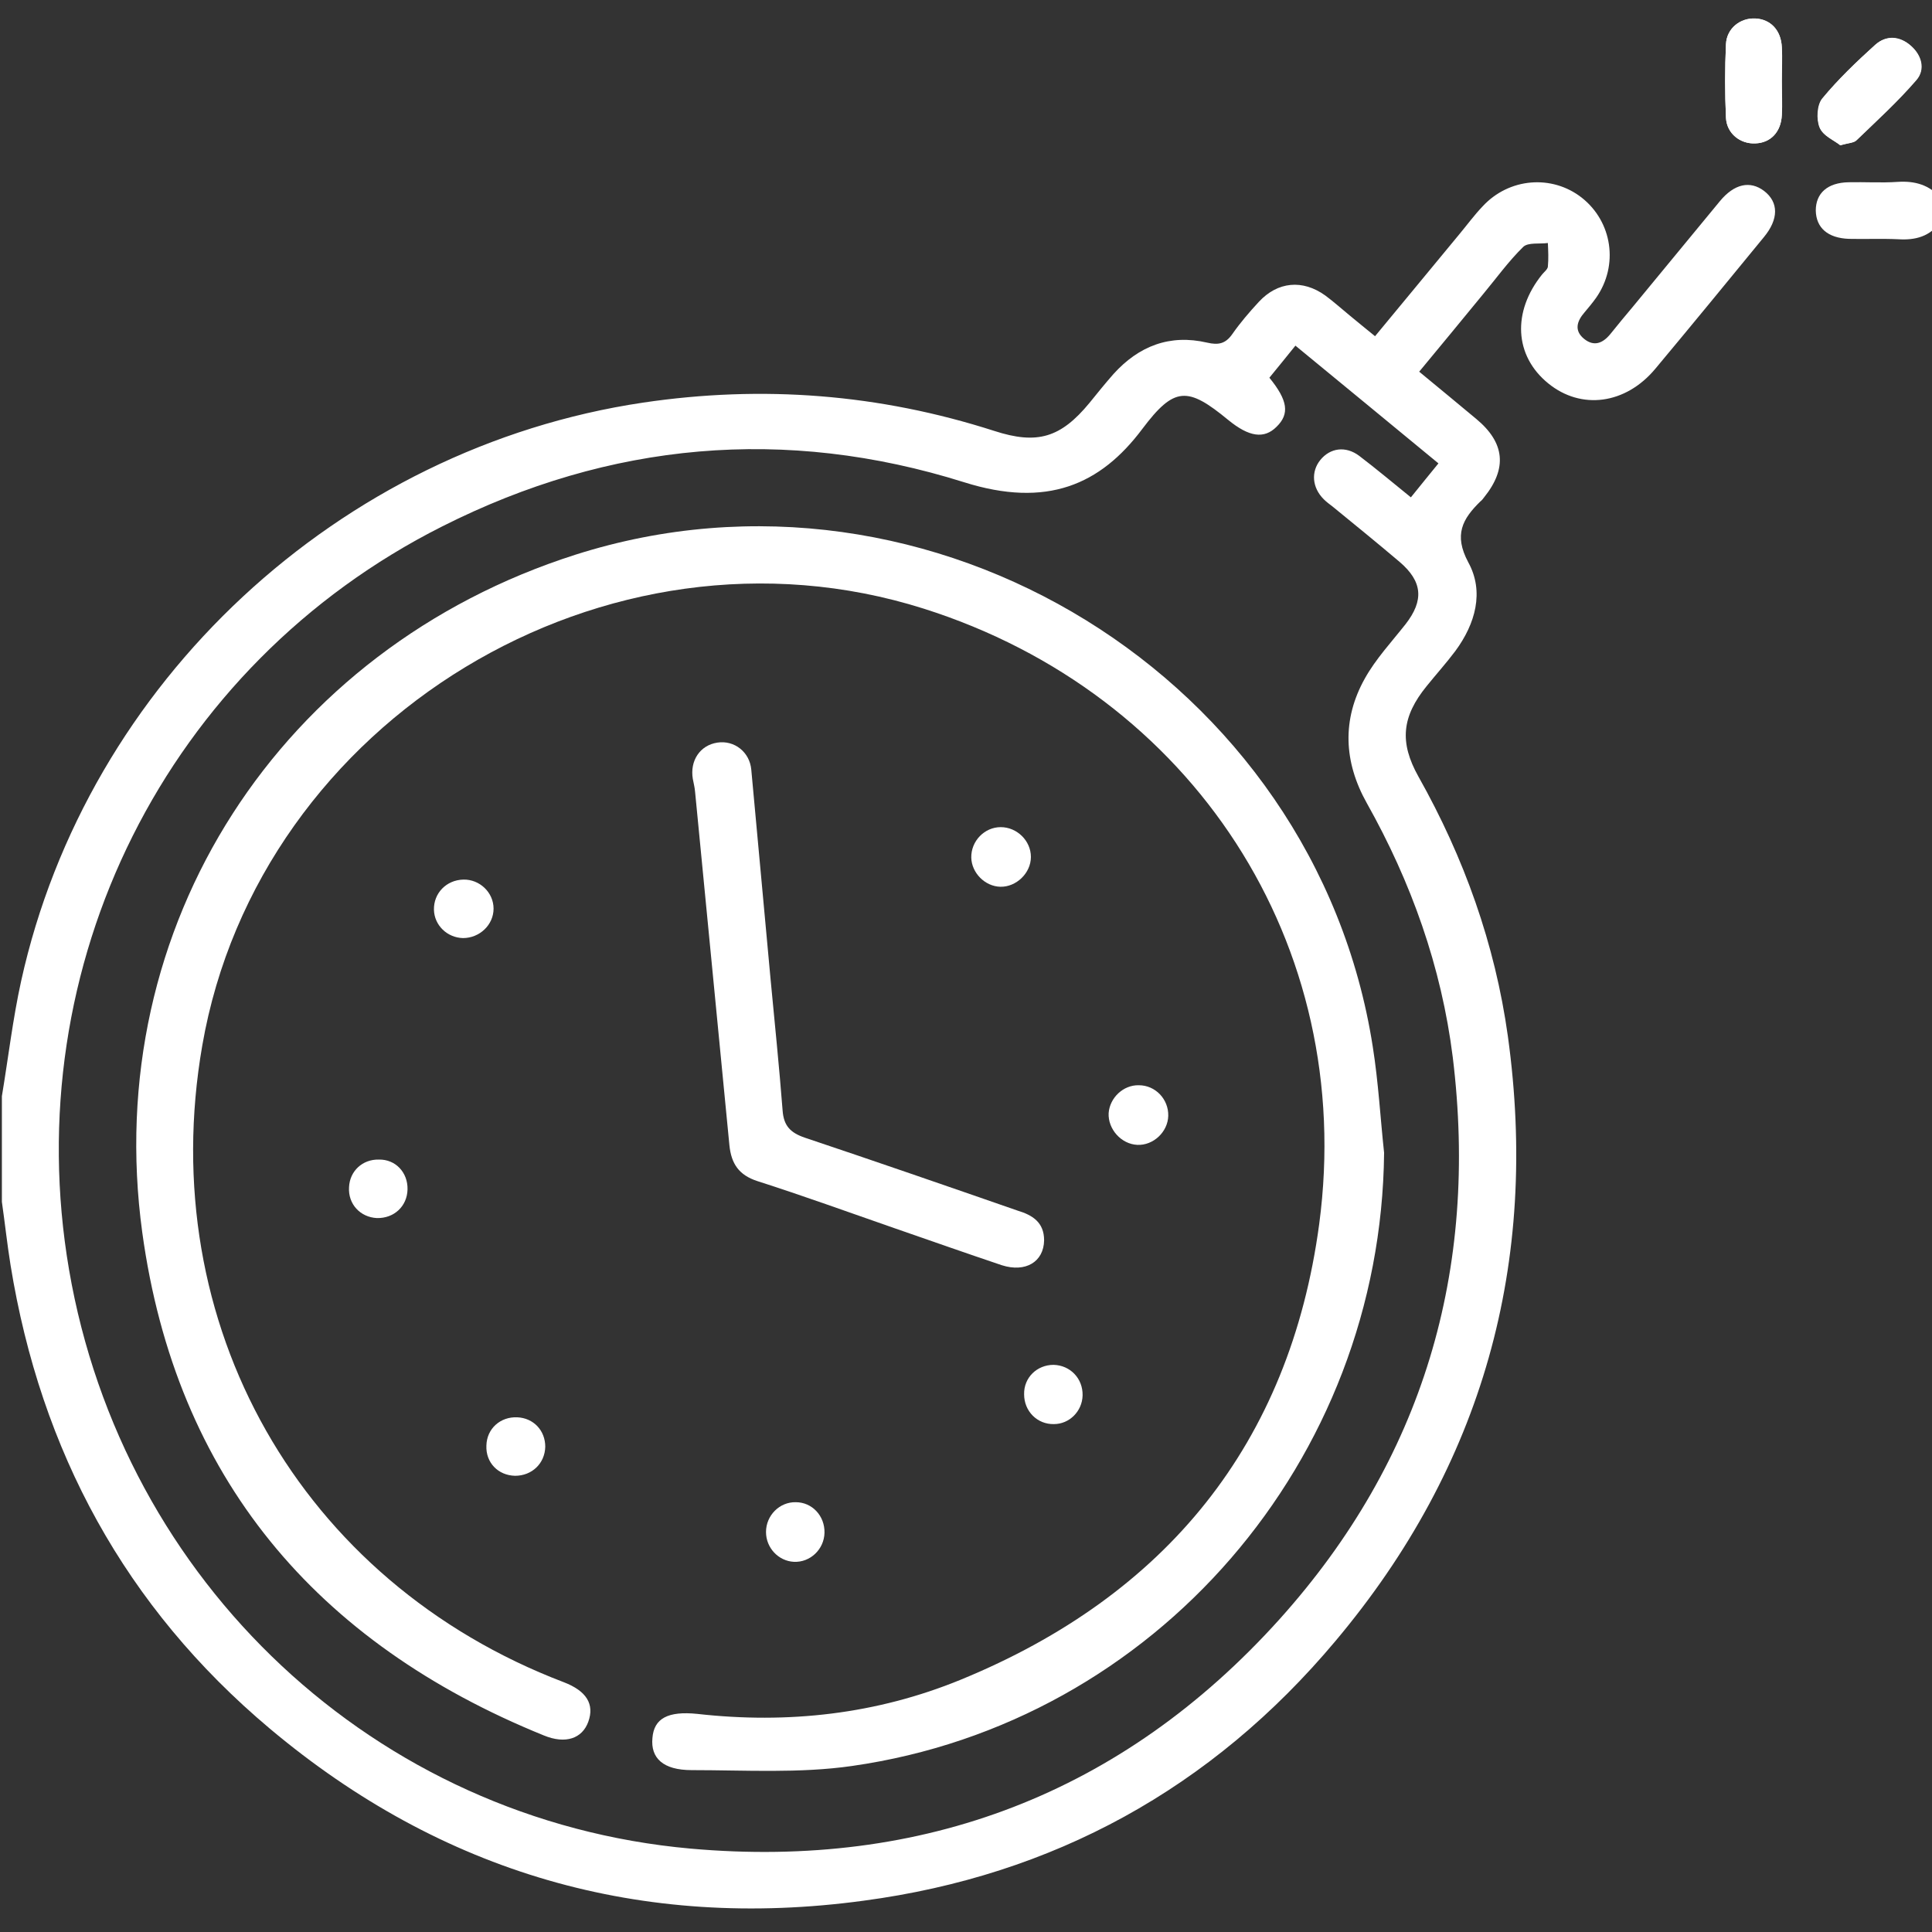 <?xml version="1.0" encoding="utf-8"?>
<!-- Generator: Adobe Illustrator 19.0.0, SVG Export Plug-In . SVG Version: 6.00 Build 0)  -->
<svg version="1.1" id="Layer_1" xmlns="http://www.w3.org/2000/svg" xmlns:xlink="http://www.w3.org/1999/xlink" x="0px" y="0px"
	 viewBox="-223 25 512 512" style="enable-background:new -223 25 512 512;" xml:space="preserve">
<rect x="-223" y="25" width="512" height="512" fill="#333333" stroke="none"/>
<style type="text/css">
	.st0{fill:#FFFFFF;}
</style>
<g>
	<path class="st0" d="M264.7,63.5c2.2-0.7,3.7-0.6,4.4-1.4c5.4-5.2,10.9-10.2,15.8-15.9c2.4-2.8,1.4-6.5-1.4-9c-3-2.7-6.6-3-9.5-0.3
		c-5,4.4-9.8,9.1-14,14.2c-1.4,1.7-1.6,5.6-0.7,7.7C260,61,263.1,62.2,264.7,63.5z"/>
	<path class="st0" d="M249.2,46.5c0-3,0.1-6,0-9c-0.2-4.5-3-7.4-7-7.6c-4-0.2-7.6,2.6-7.8,6.8c-0.3,6.5-0.3,13,0,19.5
		c0.2,4.2,3.8,7,7.8,6.8c4.1-0.2,6.8-3.1,7-7.5C249.4,52.5,249.2,49.5,249.2,46.5z"/>
	<path class="st0" d="M-222.5,315.5c1.7-10.2,2.9-20.5,5.1-30.5c17.5-79.3,84.3-141.3,164.8-153.3c31.7-4.7,62.6-2.3,93.1,7.5
		c11.4,3.7,17.6,1.8,25.2-7.4c2.1-2.6,4.2-5.2,6.4-7.7c6.7-7.4,14.9-10.6,24.8-8.3c3,0.7,4.9,0.3,6.7-2.3c2.1-3,4.5-5.8,7-8.5
		c5-5.4,11.6-6,17.6-1.7c2.3,1.7,4.4,3.6,6.6,5.4c2.1,1.7,4.1,3.4,6.6,5.4c7.5-9.1,15-18.1,22.4-27.1c2-2.4,3.9-5,6.1-7.3
		c7-7.6,18.4-8.5,26.3-2.3c8.1,6.4,9.8,17.9,3.8,26.5c-1,1.4-2,2.6-3.1,3.9c-2,2.3-2.8,4.8-0.1,7c2.6,2.1,4.9,1.2,6.9-1.2
		c2-2.5,4-4.9,6.1-7.4c7.7-9.3,15.3-18.6,23-27.9c3.8-4.6,8-5.5,11.7-2.7c3.9,3,3.9,7.5-0.1,12.3c-9.5,11.6-19.1,23.3-28.7,34.8
		c-7.9,9.5-19.7,11-28.4,3.9c-9-7.3-9.6-19-1.6-28.9c0.5-0.6,1.4-1.3,1.5-2c0.2-2.1,0.1-4.2,0-6.3c-2.2,0.3-5.2-0.2-6.5,1
		c-3.9,3.8-7.2,8.4-10.7,12.6c-5.5,6.7-11,13.4-16.9,20.5c5.2,4.3,10.2,8.4,15.1,12.5c7.6,6.3,8.3,13.1,2.1,20.8
		c-0.3,0.4-0.6,0.8-1,1.1c-4.7,4.6-7.1,8.8-3.2,16.1c4.3,7.8,1.9,16.3-3.4,23.5c-2.4,3.2-5.1,6.2-7.6,9.3c-6.6,8.1-7.3,14.9-2.2,24
		c12.1,21.5,20.3,44.4,23.7,68.8c8.3,60-6.6,113.8-45.7,160.3C98.1,499,56.1,522,5.9,528.7c-58.9,8-111.8-7.3-157.4-45.6
		c-38.3-32.2-60.7-73.5-68.7-122.8c-0.9-5.6-1.5-11.2-2.3-16.8C-222.5,334.2-222.5,324.8-222.5,315.5z M113.4,125.1
		c4.9,6,5.4,9.6,1.9,13c-3.3,3.3-7.3,2.7-12.8-1.8c-10.8-8.9-14.3-8.9-22.8,2.4c-11.1,14.8-25.3,21-47.2,14.1
		c-47.4-14.9-93.9-10.7-138.3,11.7c-73.1,36.8-112.7,116.3-98.9,197c14.2,82.8,81.1,145.9,164.7,153.4
		c61.6,5.5,114.5-14.6,156.1-60.8c38-42.3,52.8-92.4,45.9-148.9c-3-24-11-46.4-22.8-67.4c-6.1-10.9-6.6-22.1-0.5-33
		c2.9-5.2,7.1-9.7,10.8-14.4c4.9-6.3,4.5-11.3-1.6-16.5c-5.9-5-11.8-9.8-17.8-14.7c-0.8-0.6-1.6-1.2-2.3-1.9
		c-3.1-3.1-3.4-7.3-0.9-10.4c2.6-3.2,6.7-3.8,10.3-1.1c4.6,3.5,9,7.2,13.7,11c2.7-3.3,4.9-6.1,7.3-9c-12.9-10.6-25.2-20.8-37.9-31.2
		C117.9,119.6,115.6,122.4,113.4,125.1z"/>
	<path class="st0" d="M291.3,83.7c-2.8,4-6.7,5-11.3,4.7c-4.3-0.2-8.7,0-13-0.1c-5.6-0.2-8.7-2.9-8.8-7.5c0-4.6,3.1-7.4,8.7-7.5
		c4.3-0.1,8.7,0.2,13-0.1c4.6-0.3,8.5,0.8,11.5,4.4C291.3,79.6,291.3,81.6,291.3,83.7z"/>
	<path class="st0" d="M264.7,63.5c-1.6-1.3-4.6-2.6-5.5-4.7c-0.9-2.2-0.7-6,0.7-7.7c4.2-5.1,9.1-9.7,14-14.2
		c2.9-2.6,6.6-2.3,9.5,0.3c2.8,2.5,3.8,6.2,1.4,9c-4.9,5.6-10.4,10.7-15.8,15.9C268.3,62.9,266.9,62.9,264.7,63.5z"/>
	<path class="st0" d="M249.2,46.5c0,3,0.1,6,0,9c-0.2,4.5-3,7.4-7,7.5c-4,0.2-7.6-2.6-7.8-6.8c-0.3-6.5-0.3-13,0-19.5
		c0.2-4.2,3.8-7,7.8-6.8c4,0.2,6.8,3.1,7,7.6C249.4,40.5,249.2,43.5,249.2,46.5z"/>
	<path class="st0" d="M143.8,330.5C143,412,83.3,481.5,2.8,493c-13.9,2-28.3,1.1-42.5,1.1c-7.6,0-10.9-3.2-10.4-8.5
		c0.4-5.2,4.1-7.2,11.9-6.4c24,2.7,47.5,0.1,69.9-9.1c54.3-22.3,87.1-62.5,94.9-120.7c9.9-74.2-33.7-140.6-104.8-163.1
		c-84-26.6-176.2,29.3-191.2,115.8c-12.8,73.8,26,142.1,95.8,168.7c6,2.3,8.2,5.8,6.5,10.5c-1.6,4.4-6,6-11.8,3.6
		c-60.4-24.5-97.5-68.4-106.4-133.3c-11.1-81.3,36.7-154.7,114.8-179.6c94.2-30,196.1,32.8,211.3,130.4
		C142.3,311.9,142.8,321.2,143.8,330.5z"/>
	<path class="st0" d="M53.7,353.7c-0.1,5.7-4.9,8.6-11.2,6.6c-9.5-3.2-18.9-6.5-28.4-9.8c-12.1-4.2-24.2-8.6-36.4-12.5
		c-4.9-1.6-6.9-4.6-7.4-9.5c-3-31.2-6.1-62.5-9.1-93.7c-0.1-1.2-0.4-2.3-0.6-3.4c-0.8-4.8,1.9-8.9,6.5-9.6c4.5-0.7,8.6,2.5,9,7.2
		c1.7,18.4,3.4,36.9,5.1,55.4c1.1,11.6,2.3,23.3,3.2,34.9c0.3,4.1,2.1,5.9,5.9,7.2c18.8,6.3,37.6,12.8,56.3,19.3
		C50.6,347,53.7,348.9,53.7,353.7z"/>
	<path class="st0" d="M42.2,244.2c4.3,0,8,3.6,8,7.9c0,4.3-3.9,8-8.1,7.9c-4.1-0.1-7.6-3.7-7.7-7.7
		C34.3,247.9,37.9,244.2,42.2,244.2z"/>
	<path class="st0" d="M86.6,320.7c-0.1,4.3-4,7.9-8.2,7.7c-4.3-0.2-7.8-4.2-7.6-8.4c0.3-4.1,3.9-7.5,8-7.4
		C83.2,312.6,86.7,316.3,86.6,320.7z"/>
	<path class="st0" d="M-4.5,431.2c-0.1,4.4-3.8,7.9-8.1,7.7c-4.1-0.2-7.4-3.7-7.4-7.9c0-4.4,3.6-8,7.9-7.9
		C-7.8,423.1-4.4,426.7-4.5,431.2z"/>
	<path class="st0" d="M-92.2,265.8c0,4.3-3.7,7.8-8.1,7.8c-4.2-0.1-7.6-3.4-7.7-7.5c-0.1-4.4,3.3-7.9,7.8-8
		C-95.9,258-92.2,261.5-92.2,265.8z"/>
	<path class="st0" d="M56.2,386.7c4.4,0.1,7.8,3.6,7.7,8.1c-0.1,4.2-3.5,7.6-7.6,7.6c-4.4,0.1-7.9-3.4-7.9-7.9
		C48.3,390.1,51.8,386.7,56.2,386.7z"/>
	<path class="st0" d="M-115,340.2c-0.1,4.5-3.6,7.7-8.1,7.6c-4.4-0.2-7.7-3.7-7.4-8.2c0.2-4.3,3.6-7.4,7.9-7.3
		C-118.2,332.2-114.9,335.7-115,340.2z"/>
	<path class="st0" d="M-86.5,416.1c-4.5-0.1-7.8-3.5-7.6-8c0.1-4.5,3.7-7.7,8.2-7.5c4.3,0.2,7.4,3.5,7.4,7.8
		C-78.6,412.8-82,416.1-86.5,416.1z"/>
</g>
</svg>
